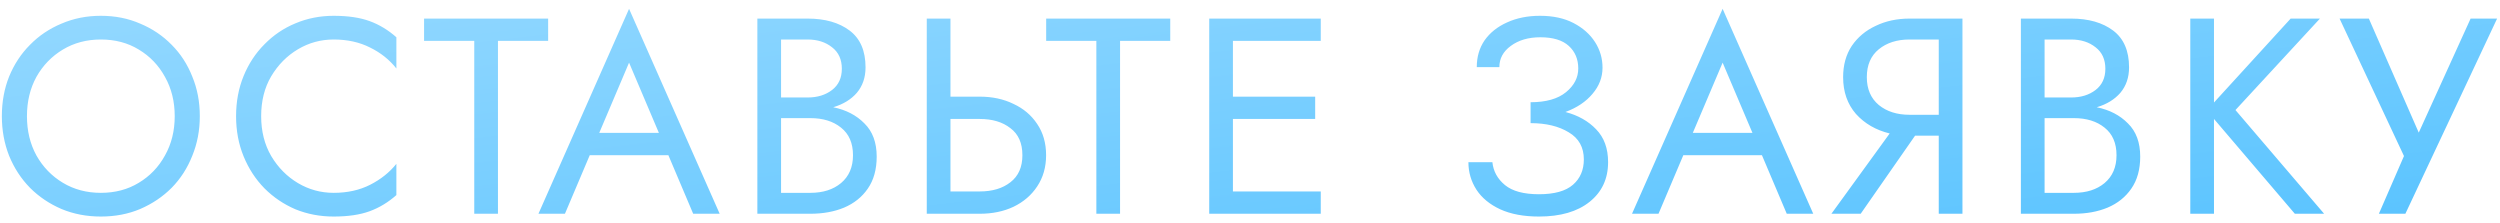 <?xml version="1.0" encoding="UTF-8"?> <svg xmlns="http://www.w3.org/2000/svg" width="269" height="24" viewBox="0 0 269 24" fill="none"> <path d="M0.2 12.5C0.2 10.96 0.46 9.54 0.98 8.24C1.52 6.92 2.27 5.78 3.23 4.82C4.19 3.84 5.32 3.08 6.62 2.54C7.92 1.98 9.33 1.7 10.85 1.7C12.39 1.7 13.8 1.98 15.08 2.54C16.38 3.08 17.51 3.84 18.47 4.82C19.43 5.78 20.17 6.92 20.69 8.24C21.23 9.54 21.5 10.96 21.5 12.5C21.5 14.02 21.23 15.44 20.69 16.76C20.17 18.08 19.43 19.23 18.47 20.21C17.51 21.17 16.38 21.93 15.08 22.49C13.8 23.03 12.39 23.3 10.85 23.3C9.33 23.3 7.92 23.03 6.62 22.49C5.32 21.93 4.19 21.17 3.23 20.21C2.27 19.23 1.52 18.08 0.98 16.76C0.46 15.44 0.2 14.02 0.2 12.5ZM2.9 12.5C2.9 14.08 3.24 15.49 3.92 16.73C4.62 17.97 5.57 18.95 6.77 19.67C7.97 20.39 9.33 20.75 10.85 20.75C12.39 20.75 13.75 20.39 14.93 19.67C16.13 18.95 17.07 17.97 17.75 16.73C18.45 15.49 18.8 14.08 18.8 12.5C18.8 10.92 18.45 9.51 17.75 8.27C17.07 7.03 16.13 6.05 14.93 5.33C13.75 4.61 12.39 4.25 10.85 4.25C9.33 4.25 7.97 4.61 6.77 5.33C5.57 6.05 4.62 7.03 3.92 8.27C3.24 9.51 2.9 10.92 2.9 12.5ZM28.101 12.5C28.101 14.12 28.461 15.55 29.181 16.79C29.921 18.03 30.881 19 32.061 19.7C33.241 20.4 34.521 20.75 35.901 20.75C37.381 20.75 38.691 20.46 39.831 19.88C40.971 19.3 41.911 18.55 42.651 17.63V20.99C41.771 21.77 40.811 22.35 39.771 22.73C38.731 23.11 37.441 23.3 35.901 23.3C34.441 23.3 33.071 23.04 31.791 22.52C30.531 21.98 29.421 21.23 28.461 20.27C27.501 19.29 26.751 18.14 26.211 16.82C25.671 15.5 25.401 14.06 25.401 12.5C25.401 10.94 25.671 9.5 26.211 8.18C26.751 6.86 27.501 5.72 28.461 4.76C29.421 3.78 30.531 3.03 31.791 2.51C33.071 1.97 34.441 1.7 35.901 1.7C37.441 1.7 38.731 1.89 39.771 2.27C40.811 2.65 41.771 3.23 42.651 4.01V7.37C41.911 6.43 40.971 5.68 39.831 5.12C38.691 4.54 37.381 4.25 35.901 4.25C34.521 4.25 33.241 4.6 32.061 5.3C30.881 6 29.921 6.97 29.181 8.21C28.461 9.43 28.101 10.86 28.101 12.5ZM45.63 4.4V2H58.98V4.4H53.58V23H51.03V4.4H45.63ZM74.587 23L71.917 16.7H63.457L60.787 23H57.937L67.687 0.95L77.437 23H74.587ZM67.687 6.74L64.477 14.3H70.897L67.687 6.74ZM94.332 16.85C94.332 18.23 94.012 19.38 93.372 20.3C92.752 21.2 91.902 21.88 90.822 22.34C89.762 22.78 88.552 23 87.192 23H81.492V2H86.892C88.772 2 90.282 2.43 91.422 3.29C92.562 4.15 93.132 5.47 93.132 7.25C93.132 8.33 92.822 9.24 92.202 9.98C91.582 10.7 90.732 11.22 89.652 11.54C91.032 11.82 92.152 12.4 93.012 13.28C93.892 14.14 94.332 15.33 94.332 16.85ZM86.892 4.25H84.042V10.49H86.892C87.952 10.49 88.832 10.22 89.532 9.68C90.232 9.14 90.582 8.38 90.582 7.4C90.582 6.4 90.232 5.63 89.532 5.09C88.832 4.53 87.952 4.25 86.892 4.25ZM84.042 20.75H87.192C88.552 20.75 89.652 20.4 90.492 19.7C91.352 18.98 91.782 17.98 91.782 16.7C91.782 15.4 91.352 14.41 90.492 13.73C89.652 13.05 88.552 12.71 87.192 12.71H84.042V20.75ZM99.72 2H102.27V10.4H105.42C106.78 10.4 107.99 10.66 109.05 11.18C110.13 11.68 110.98 12.4 111.6 13.34C112.24 14.28 112.56 15.4 112.56 16.7C112.56 17.98 112.24 19.1 111.6 20.06C110.98 21 110.13 21.73 109.05 22.25C107.99 22.75 106.78 23 105.42 23H99.72V2ZM105.42 12.8H102.27V20.6H105.42C106.78 20.6 107.88 20.27 108.72 19.61C109.58 18.95 110.01 17.98 110.01 16.7C110.01 15.4 109.58 14.43 108.72 13.79C107.88 13.13 106.78 12.8 105.42 12.8ZM112.568 4.4V2H125.918V4.4H120.518V23H117.968V4.4H112.568ZM130.113 2H142.113V4.4H132.663V10.4H141.513V12.8H132.663V20.6H142.113V23H130.113V2ZM165.591 23.3C163.951 23.3 162.561 23.04 161.421 22.52C160.301 22 159.451 21.3 158.871 20.42C158.291 19.52 158.001 18.53 158.001 17.45H160.581C160.681 18.43 161.131 19.25 161.931 19.91C162.731 20.57 163.951 20.9 165.591 20.9C167.251 20.9 168.471 20.56 169.251 19.88C170.031 19.2 170.421 18.29 170.421 17.15C170.421 15.85 169.881 14.88 168.801 14.24C167.721 13.58 166.351 13.25 164.691 13.25V11C166.351 11 167.621 10.64 168.501 9.92C169.381 9.2 169.821 8.35 169.821 7.37C169.821 6.37 169.481 5.56 168.801 4.94C168.121 4.32 167.101 4.01 165.741 4.01C164.461 4.01 163.401 4.32 162.561 4.94C161.741 5.54 161.331 6.3 161.331 7.22H158.901C158.901 6.12 159.181 5.16 159.741 4.34C160.321 3.52 161.121 2.88 162.141 2.42C163.181 1.94 164.371 1.7 165.711 1.7C167.111 1.7 168.311 1.96 169.311 2.48C170.311 3 171.081 3.68 171.621 4.52C172.161 5.36 172.431 6.28 172.431 7.28C172.431 8.32 172.071 9.26 171.351 10.1C170.651 10.94 169.681 11.59 168.441 12.05C169.801 12.41 170.901 13.03 171.741 13.91C172.601 14.79 173.031 15.97 173.031 17.45C173.031 19.23 172.371 20.65 171.051 21.71C169.731 22.77 167.911 23.3 165.591 23.3ZM192.255 23L189.585 16.7H181.125L178.455 23H175.605L185.355 0.95L195.105 23H192.255ZM185.355 6.74L182.145 14.3H188.565L185.355 6.74ZM211.16 2V23H208.61V14.6H206.06L200.21 23H197.06L203.33 14.36C201.85 14 200.64 13.3 199.7 12.26C198.78 11.2 198.32 9.88 198.32 8.3C198.32 7 198.63 5.88 199.25 4.94C199.89 4 200.75 3.28 201.83 2.78C202.91 2.26 204.12 2 205.46 2H211.16ZM205.46 12.35H208.61V4.25H205.46C204.12 4.25 203.02 4.6 202.16 5.3C201.3 6 200.87 7 200.87 8.3C200.87 9.58 201.3 10.58 202.16 11.3C203.02 12 204.12 12.35 205.46 12.35ZM230.287 16.85C230.287 18.23 229.967 19.38 229.327 20.3C228.707 21.2 227.857 21.88 226.777 22.34C225.717 22.78 224.507 23 223.147 23H217.447V2H222.847C224.727 2 226.237 2.43 227.377 3.29C228.517 4.15 229.087 5.47 229.087 7.25C229.087 8.33 228.777 9.24 228.157 9.98C227.537 10.7 226.687 11.22 225.607 11.54C226.987 11.82 228.107 12.4 228.967 13.28C229.847 14.14 230.287 15.33 230.287 16.85ZM222.847 4.25H219.997V10.49H222.847C223.907 10.49 224.787 10.22 225.487 9.68C226.187 9.14 226.537 8.38 226.537 7.4C226.537 6.4 226.187 5.63 225.487 5.09C224.787 4.53 223.907 4.25 222.847 4.25ZM219.997 20.75H223.147C224.507 20.75 225.607 20.4 226.447 19.7C227.307 18.98 227.737 17.98 227.737 16.7C227.737 15.4 227.307 14.41 226.447 13.73C225.607 13.05 224.507 12.71 223.147 12.71H219.997V20.75ZM235.675 2H238.225V11.03L246.475 2H249.625L240.535 11.84L250.075 23H246.925L238.225 12.8V23H235.675V2ZM268.688 2L258.818 23H255.968L258.668 16.79L251.738 2H254.888L260.258 14.27L265.838 2H268.688Z" fill="url(#paint0_linear)"></path> <defs> <linearGradient id="paint0_linear" x1="58.388" y1="-20.797" x2="69.361" y2="73.409" gradientUnits="userSpaceOnUse"> <stop stop-color="#A4DEFF"></stop> <stop offset="1" stop-color="#3DB9FF"></stop> </linearGradient> </defs> </svg> 